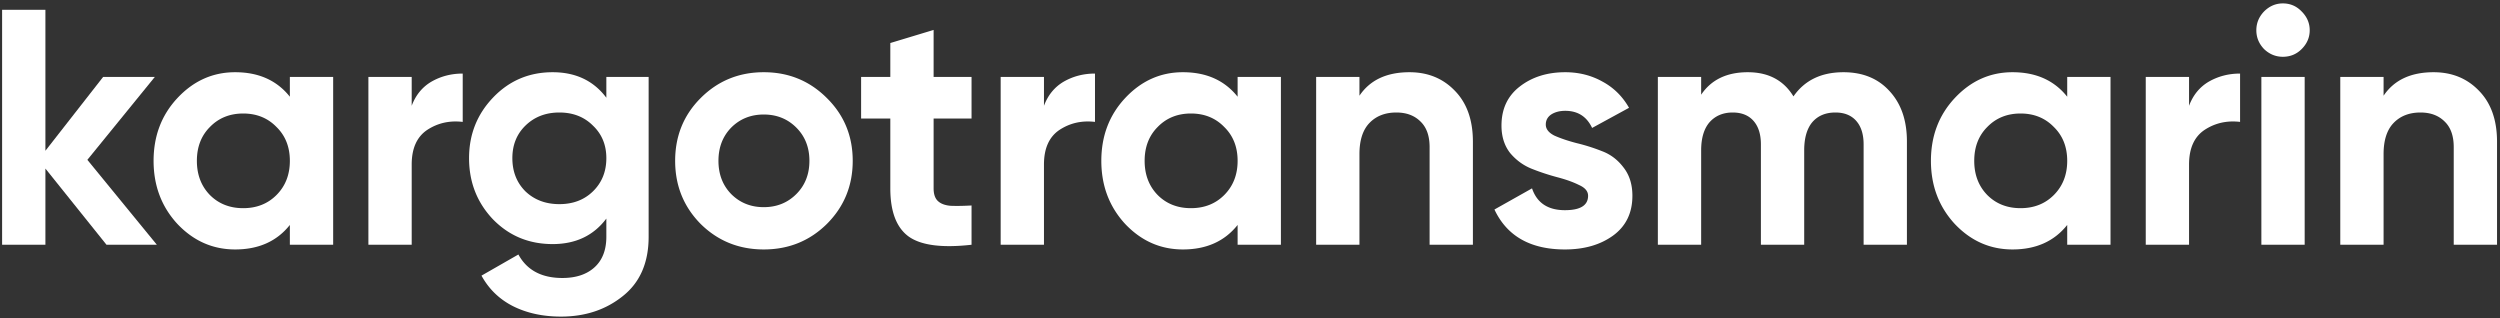 <svg width="715" height="91" fill="none" xmlns="http://www.w3.org/2000/svg"><rect width="100%" height="100%" fill="#333333" stroke="none"/><path d="M44.859 70h-14.4L12.987 48.208V70H.603V2.8h12.384v40.32L29.499 22h14.784L24.987 45.712 44.859 70z" fill="#fff"/><path d="M82.9 22h12.384v48H82.9v-5.664c-3.712 4.672-8.928 7.008-15.648 7.008-6.4 0-11.904-2.432-16.512-7.296C46.196 59.12 43.924 53.104 43.924 46c0-7.104 2.272-13.088 6.816-17.952 4.608-4.928 10.112-7.392 16.512-7.392 6.72 0 11.936 2.336 15.648 7.008V22zM60.052 55.792c2.496 2.496 5.664 3.744 9.504 3.744s7.008-1.248 9.504-3.744c2.56-2.56 3.84-5.824 3.84-9.792s-1.28-7.2-3.84-9.696c-2.496-2.56-5.664-3.84-9.504-3.84s-7.008 1.28-9.504 3.84C57.556 38.8 56.308 42.032 56.308 46s1.248 7.232 3.744 9.792zm57.693-25.536c1.152-3.072 3.041-5.376 5.665-6.912 2.687-1.536 5.663-2.304 8.927-2.304v13.824c-3.776-.448-7.168.32-10.176 2.304-2.944 1.984-4.416 5.28-4.416 9.888V70h-12.384V22h12.384v8.256zM173.415 22h12.096v45.696c0 7.424-2.464 13.088-7.392 16.992-4.864 3.904-10.752 5.856-17.664 5.856-5.184 0-9.76-.992-13.728-2.976-3.904-1.984-6.912-4.896-9.024-8.736l10.56-6.048c2.432 4.48 6.624 6.72 12.576 6.72 3.904 0 6.976-1.024 9.216-3.072 2.24-2.048 3.36-4.96 3.36-8.736v-5.184c-3.648 4.864-8.768 7.296-15.36 7.296-6.784 0-12.48-2.368-17.088-7.104-4.544-4.8-6.816-10.624-6.816-17.472 0-6.784 2.304-12.576 6.912-17.376 4.608-4.8 10.272-7.2 16.992-7.2 6.592 0 11.712 2.432 15.36 7.296V22zm-23.136 32.736c2.56 2.432 5.792 3.648 9.696 3.648s7.104-1.216 9.6-3.648c2.56-2.496 3.84-5.664 3.84-9.504 0-3.776-1.28-6.88-3.84-9.312-2.496-2.496-5.696-3.744-9.6-3.744s-7.136 1.248-9.696 3.744c-2.496 2.432-3.744 5.536-3.744 9.312 0 3.84 1.248 7.008 3.744 9.504zm86.206 9.312c-4.928 4.864-10.944 7.296-18.048 7.296-7.104 0-13.12-2.432-18.048-7.296-4.864-4.928-7.296-10.944-7.296-18.048 0-7.104 2.432-13.088 7.296-17.952 4.928-4.928 10.944-7.392 18.048-7.392 7.104 0 13.12 2.464 18.048 7.392 4.928 4.864 7.392 10.848 7.392 17.952 0 7.104-2.464 13.12-7.392 18.048zm-27.36-8.544c2.496 2.496 5.6 3.744 9.312 3.744 3.712 0 6.816-1.248 9.312-3.744 2.496-2.496 3.744-5.664 3.744-9.504s-1.248-7.008-3.744-9.504c-2.496-2.496-5.6-3.744-9.312-3.744-3.712 0-6.816 1.248-9.312 3.744-2.432 2.496-3.648 5.664-3.648 9.504s1.216 7.008 3.648 9.504zm68.737-21.6h-10.849v19.968c0 1.664.417 2.88 1.249 3.648.832.768 2.048 1.216 3.648 1.344 1.6.064 3.584.032 5.952-.096V70c-8.512.96-14.528.16-18.048-2.4-3.456-2.56-5.184-7.136-5.184-13.728V33.904h-8.353V22h8.353v-9.696l12.383-3.744V22h10.849v11.904zm20.713-3.648c1.152-3.072 3.04-5.376 5.664-6.912 2.688-1.536 5.664-2.304 8.928-2.304v13.824c-3.776-.448-7.168.32-10.176 2.304-2.944 1.984-4.416 5.28-4.416 9.888V70h-12.384V22h12.384v8.256zM353.957 22h12.384v48h-12.384v-5.664c-3.712 4.672-8.928 7.008-15.648 7.008-6.4 0-11.904-2.432-16.512-7.296-4.544-4.928-6.817-10.944-6.817-18.048 0-7.104 2.273-13.088 6.817-17.952 4.608-4.928 10.112-7.392 16.512-7.392 6.72 0 11.936 2.336 15.648 7.008V22zm-22.849 33.792c2.496 2.496 5.664 3.744 9.504 3.744s7.009-1.248 9.505-3.744c2.56-2.56 3.84-5.824 3.84-9.792s-1.28-7.2-3.84-9.696c-2.496-2.56-5.665-3.84-9.505-3.84-3.84 0-7.008 1.28-9.504 3.84-2.496 2.496-3.743 5.728-3.743 9.696s1.247 7.232 3.743 9.792zm71.998-35.136c5.248 0 9.568 1.76 12.96 5.28 3.456 3.52 5.184 8.384 5.184 14.592V70h-12.384V42.064c0-3.2-.864-5.632-2.592-7.296-1.728-1.728-4.032-2.592-6.912-2.592-3.2 0-5.76.992-7.68 2.976s-2.88 4.96-2.88 8.928V70h-12.384V22h12.384v5.376c3.008-4.48 7.776-6.72 14.304-6.72zm38.99 14.976c0 1.28.832 2.336 2.496 3.168 1.728.768 3.808 1.472 6.24 2.112a53.351 53.351 0 017.296 2.304c2.432.896 4.48 2.432 6.144 4.608 1.728 2.176 2.593 4.896 2.593 8.16 0 4.928-1.857 8.736-5.569 11.424-3.648 2.624-8.224 3.936-13.728 3.936-9.856 0-16.576-3.808-20.16-11.424l10.752-6.048c1.408 4.16 4.544 6.24 9.408 6.24 4.416 0 6.624-1.376 6.624-4.128 0-1.28-.864-2.304-2.592-3.072-1.664-.832-3.712-1.568-6.144-2.208a64.74 64.74 0 01-7.296-2.4c-2.432-.96-4.512-2.464-6.24-4.512-1.664-2.112-2.496-4.736-2.496-7.872 0-4.736 1.728-8.448 5.184-11.136 3.52-2.752 7.872-4.128 13.056-4.128 3.904 0 7.456.896 10.656 2.688 3.2 1.728 5.728 4.224 7.584 7.488l-10.56 5.76c-1.536-3.264-4.096-4.896-7.68-4.896-1.6 0-2.944.352-4.032 1.056-1.024.704-1.536 1.664-1.536 2.88zm85.137-14.976c5.504 0 9.889 1.792 13.153 5.376 3.328 3.584 4.992 8.384 4.992 14.4V70h-12.385V41.296c0-2.88-.703-5.12-2.111-6.72-1.409-1.6-3.392-2.4-5.952-2.4-2.816 0-5.024.928-6.624 2.784-1.536 1.856-2.305 4.544-2.305 8.064V70h-12.383V41.296c0-2.88-.704-5.12-2.112-6.72-1.408-1.6-3.393-2.4-5.953-2.4-2.752 0-4.959.928-6.623 2.784-1.6 1.856-2.4 4.544-2.4 8.064V70h-12.384V22h12.384v5.088c2.88-4.288 7.328-6.432 13.344-6.432 5.888 0 10.24 2.304 13.056 6.912 3.2-4.608 7.967-6.912 14.303-6.912zM591.223 22h12.384v48h-12.384v-5.664c-3.712 4.672-8.928 7.008-15.648 7.008-6.4 0-11.904-2.432-16.512-7.296-4.544-4.928-6.816-10.944-6.816-18.048 0-7.104 2.272-13.088 6.816-17.952 4.608-4.928 10.112-7.392 16.512-7.392 6.72 0 11.936 2.336 15.648 7.008V22zm-22.848 33.792c2.496 2.496 5.664 3.744 9.504 3.744s7.008-1.248 9.504-3.744c2.56-2.56 3.84-5.824 3.84-9.792s-1.28-7.2-3.84-9.696c-2.496-2.56-5.664-3.84-9.504-3.84s-7.008 1.28-9.504 3.84c-2.496 2.496-3.744 5.728-3.744 9.696s1.248 7.232 3.744 9.792zm57.694-25.536c1.152-3.072 3.04-5.376 5.664-6.912 2.688-1.536 5.664-2.304 8.928-2.304v13.824c-3.776-.448-7.168.32-10.176 2.304-2.944 1.984-4.416 5.28-4.416 9.888V70h-12.384V22h12.384v8.256zm26.827-14.016c-2.048 0-3.84-.736-5.376-2.208-1.472-1.536-2.208-3.328-2.208-5.376 0-2.048.736-3.84 2.208-5.376 1.536-1.536 3.328-2.304 5.376-2.304 2.112 0 3.904.768 5.376 2.304 1.536 1.536 2.304 3.328 2.304 5.376 0 2.048-.768 3.84-2.304 5.376-1.472 1.472-3.264 2.208-5.376 2.208zM646.752 70V22h12.384v48h-12.384zm49.255-49.344c5.248 0 9.568 1.76 12.96 5.28 3.456 3.52 5.184 8.384 5.184 14.592V70h-12.384V42.064c0-3.2-.864-5.632-2.592-7.296-1.728-1.728-4.032-2.592-6.912-2.592-3.2 0-5.76.992-7.68 2.976s-2.88 4.96-2.88 8.928V70h-12.384V22h12.384v5.376c3.008-4.48 7.776-6.72 14.304-6.72z" fill="#fff"/></svg>